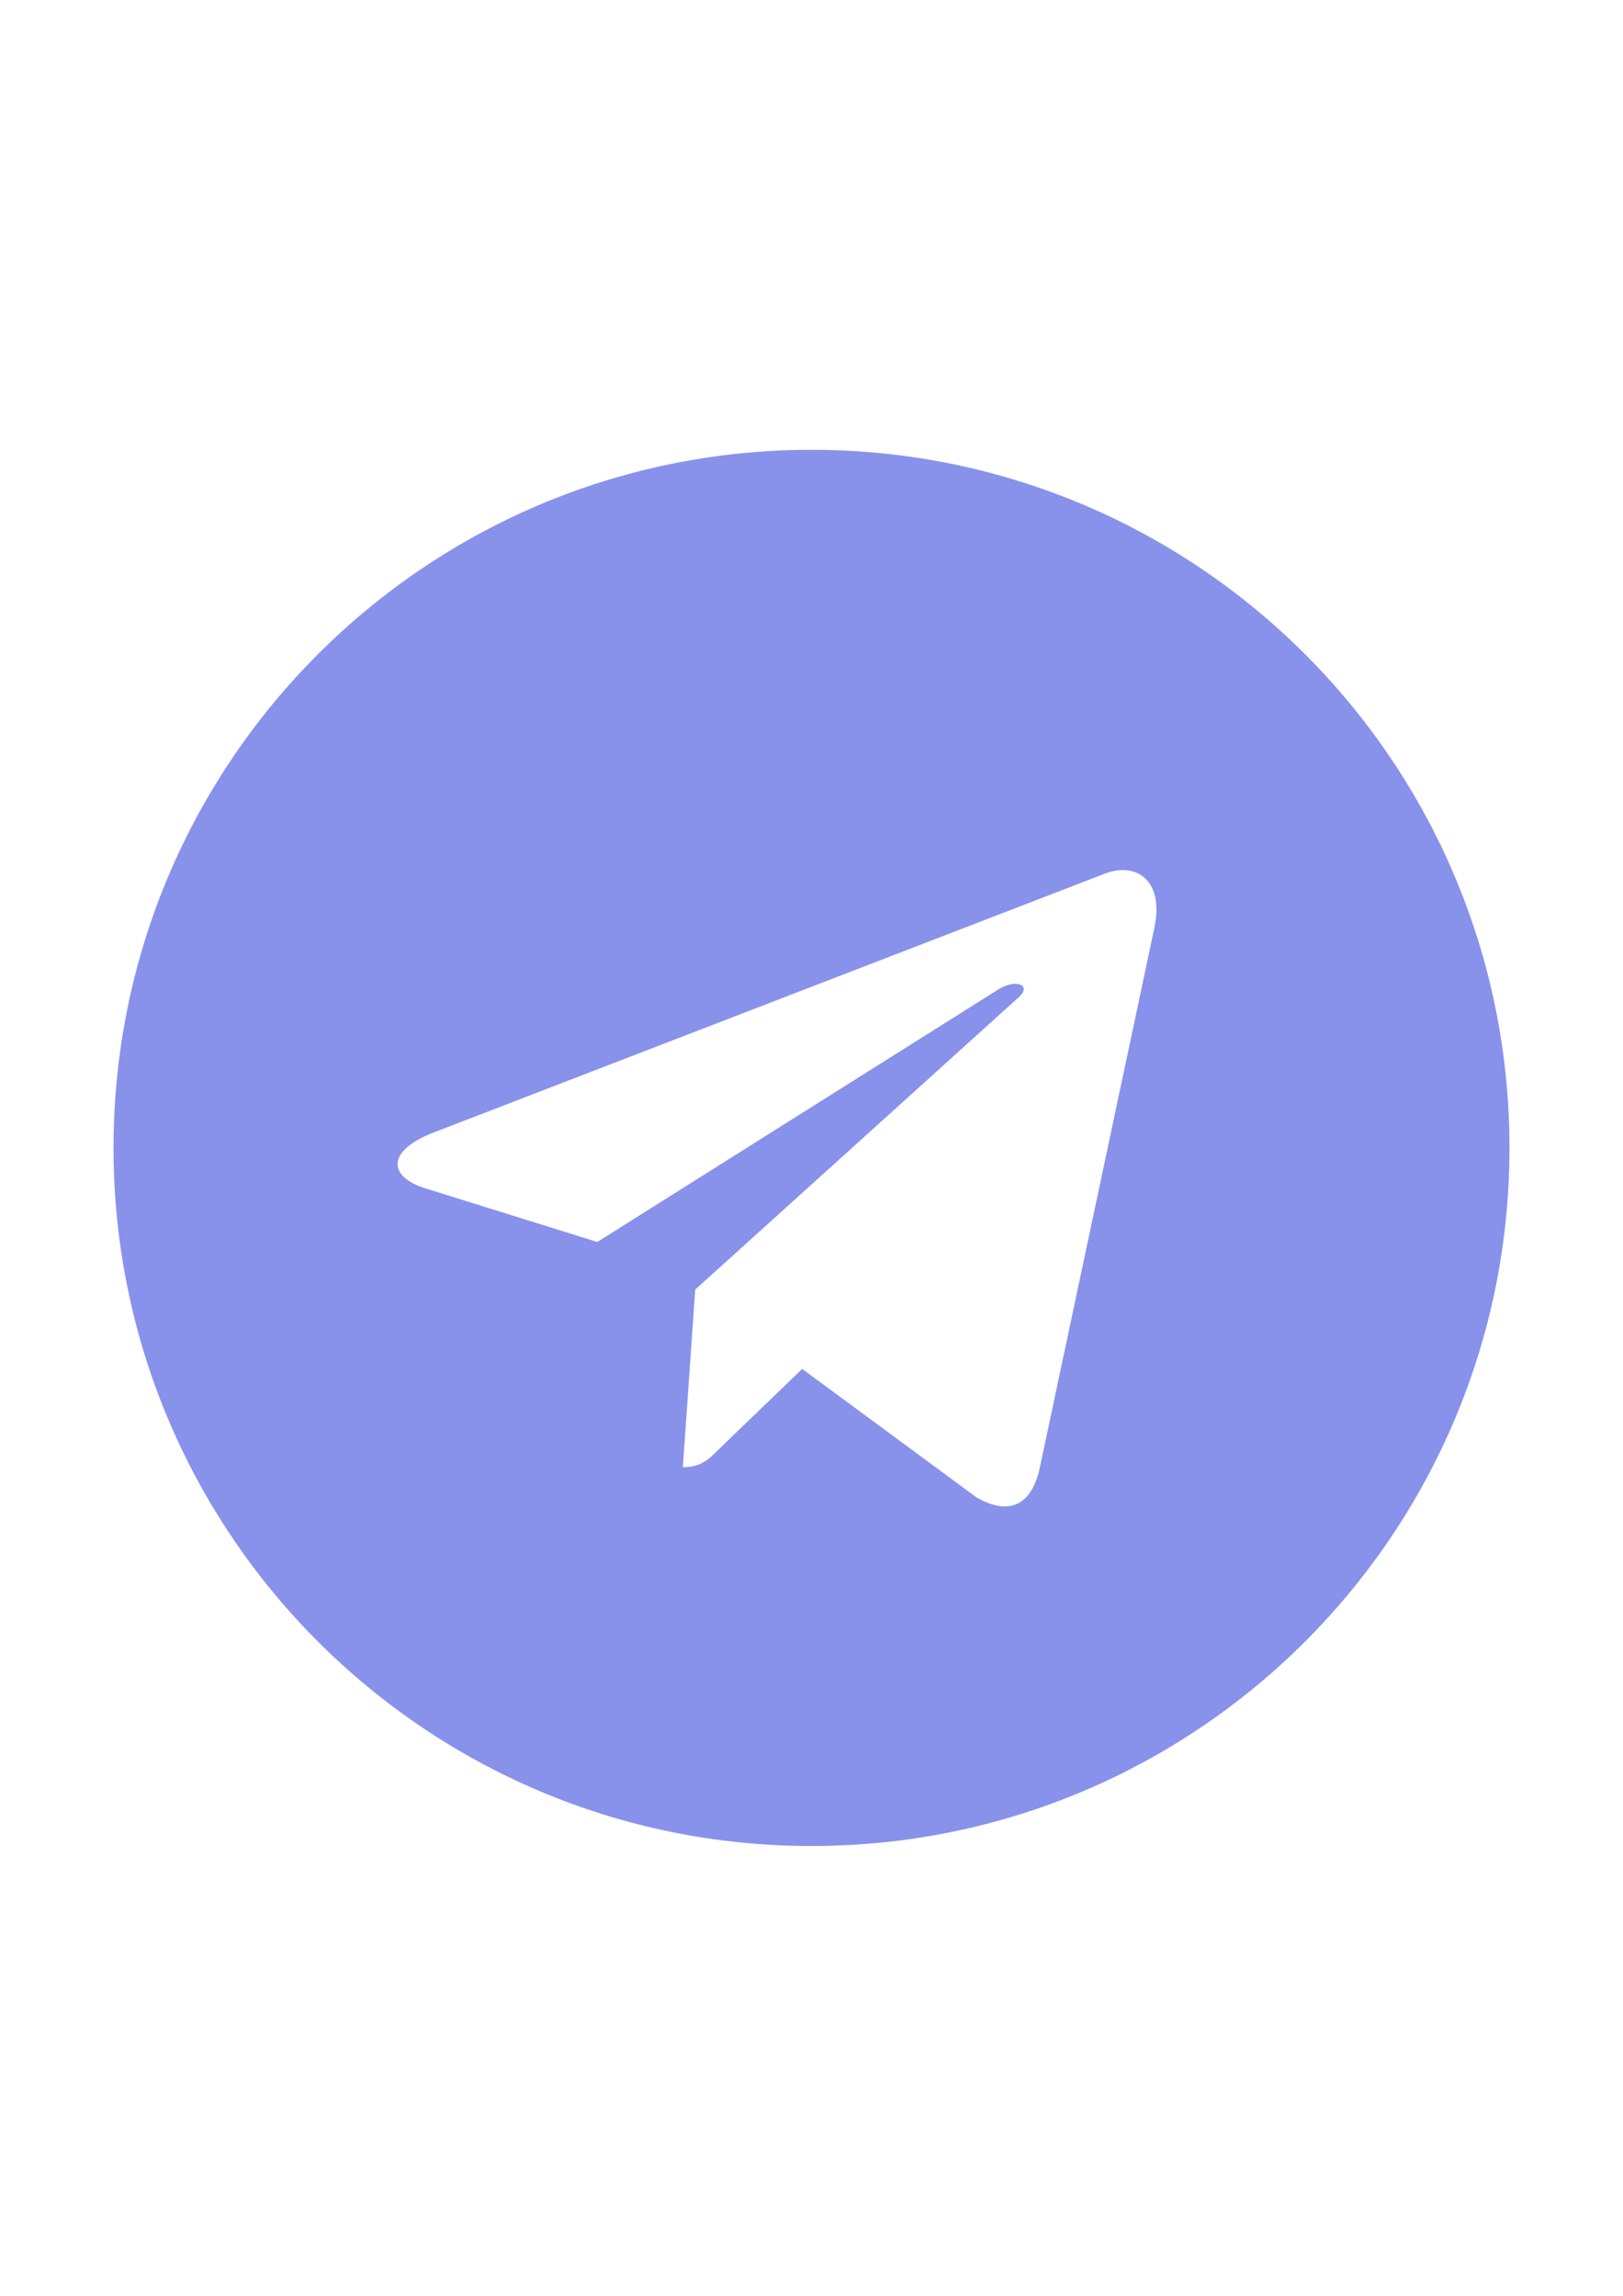<?xml version="1.0" encoding="UTF-8"?> <!-- Creator: CorelDRAW 2021 (64-Bit) --> <svg xmlns="http://www.w3.org/2000/svg" xmlns:xlink="http://www.w3.org/1999/xlink" xmlns:xodm="http://www.corel.com/coreldraw/odm/2003" xml:space="preserve" width="210mm" height="297mm" style="shape-rendering:geometricPrecision; text-rendering:geometricPrecision; image-rendering:optimizeQuality; fill-rule:evenodd; clip-rule:evenodd" viewBox="0 0 21000 29700"> <defs> <style type="text/css"> <![CDATA[ .fil0 {fill:#8892EB;fill-rule:nonzero} ]]> </style> </defs> <g id="Слой_x0020_1">  <path class="fil0" d="M10500 23881.1c4988.93,0 9031.1,-4042.17 9031.1,-9031.1 0,-4988.93 -4042.17,-9031.1 -9031.1,-9031.1 -4988.93,0 -9031.1,4042.17 -9031.1,9031.1 0,4988.93 4042.17,9031.1 9031.1,9031.1zm-4898.62 -9226.78l8707.48 -3357.32c404.15,-146 757.11,98.59 626.16,709.7l0.75 -0.75 -1482.61 6984.81c-109.88,495.2 -404.15,615.62 -815.81,382.32l-2257.78 -1663.99 -1089 1049.12c-120.41,120.41 -222.01,222.01 -455.32,222.01l160.31 -2297.66 4184.41 -3780.27c182.13,-160.3 -40.64,-250.61 -280.72,-91.06l-5171.06 3255.72 -2229.17 -695.4c-483.92,-153.54 -494.46,-483.92 102.34,-717.23l0.02 0z"></path> </g> </svg> 